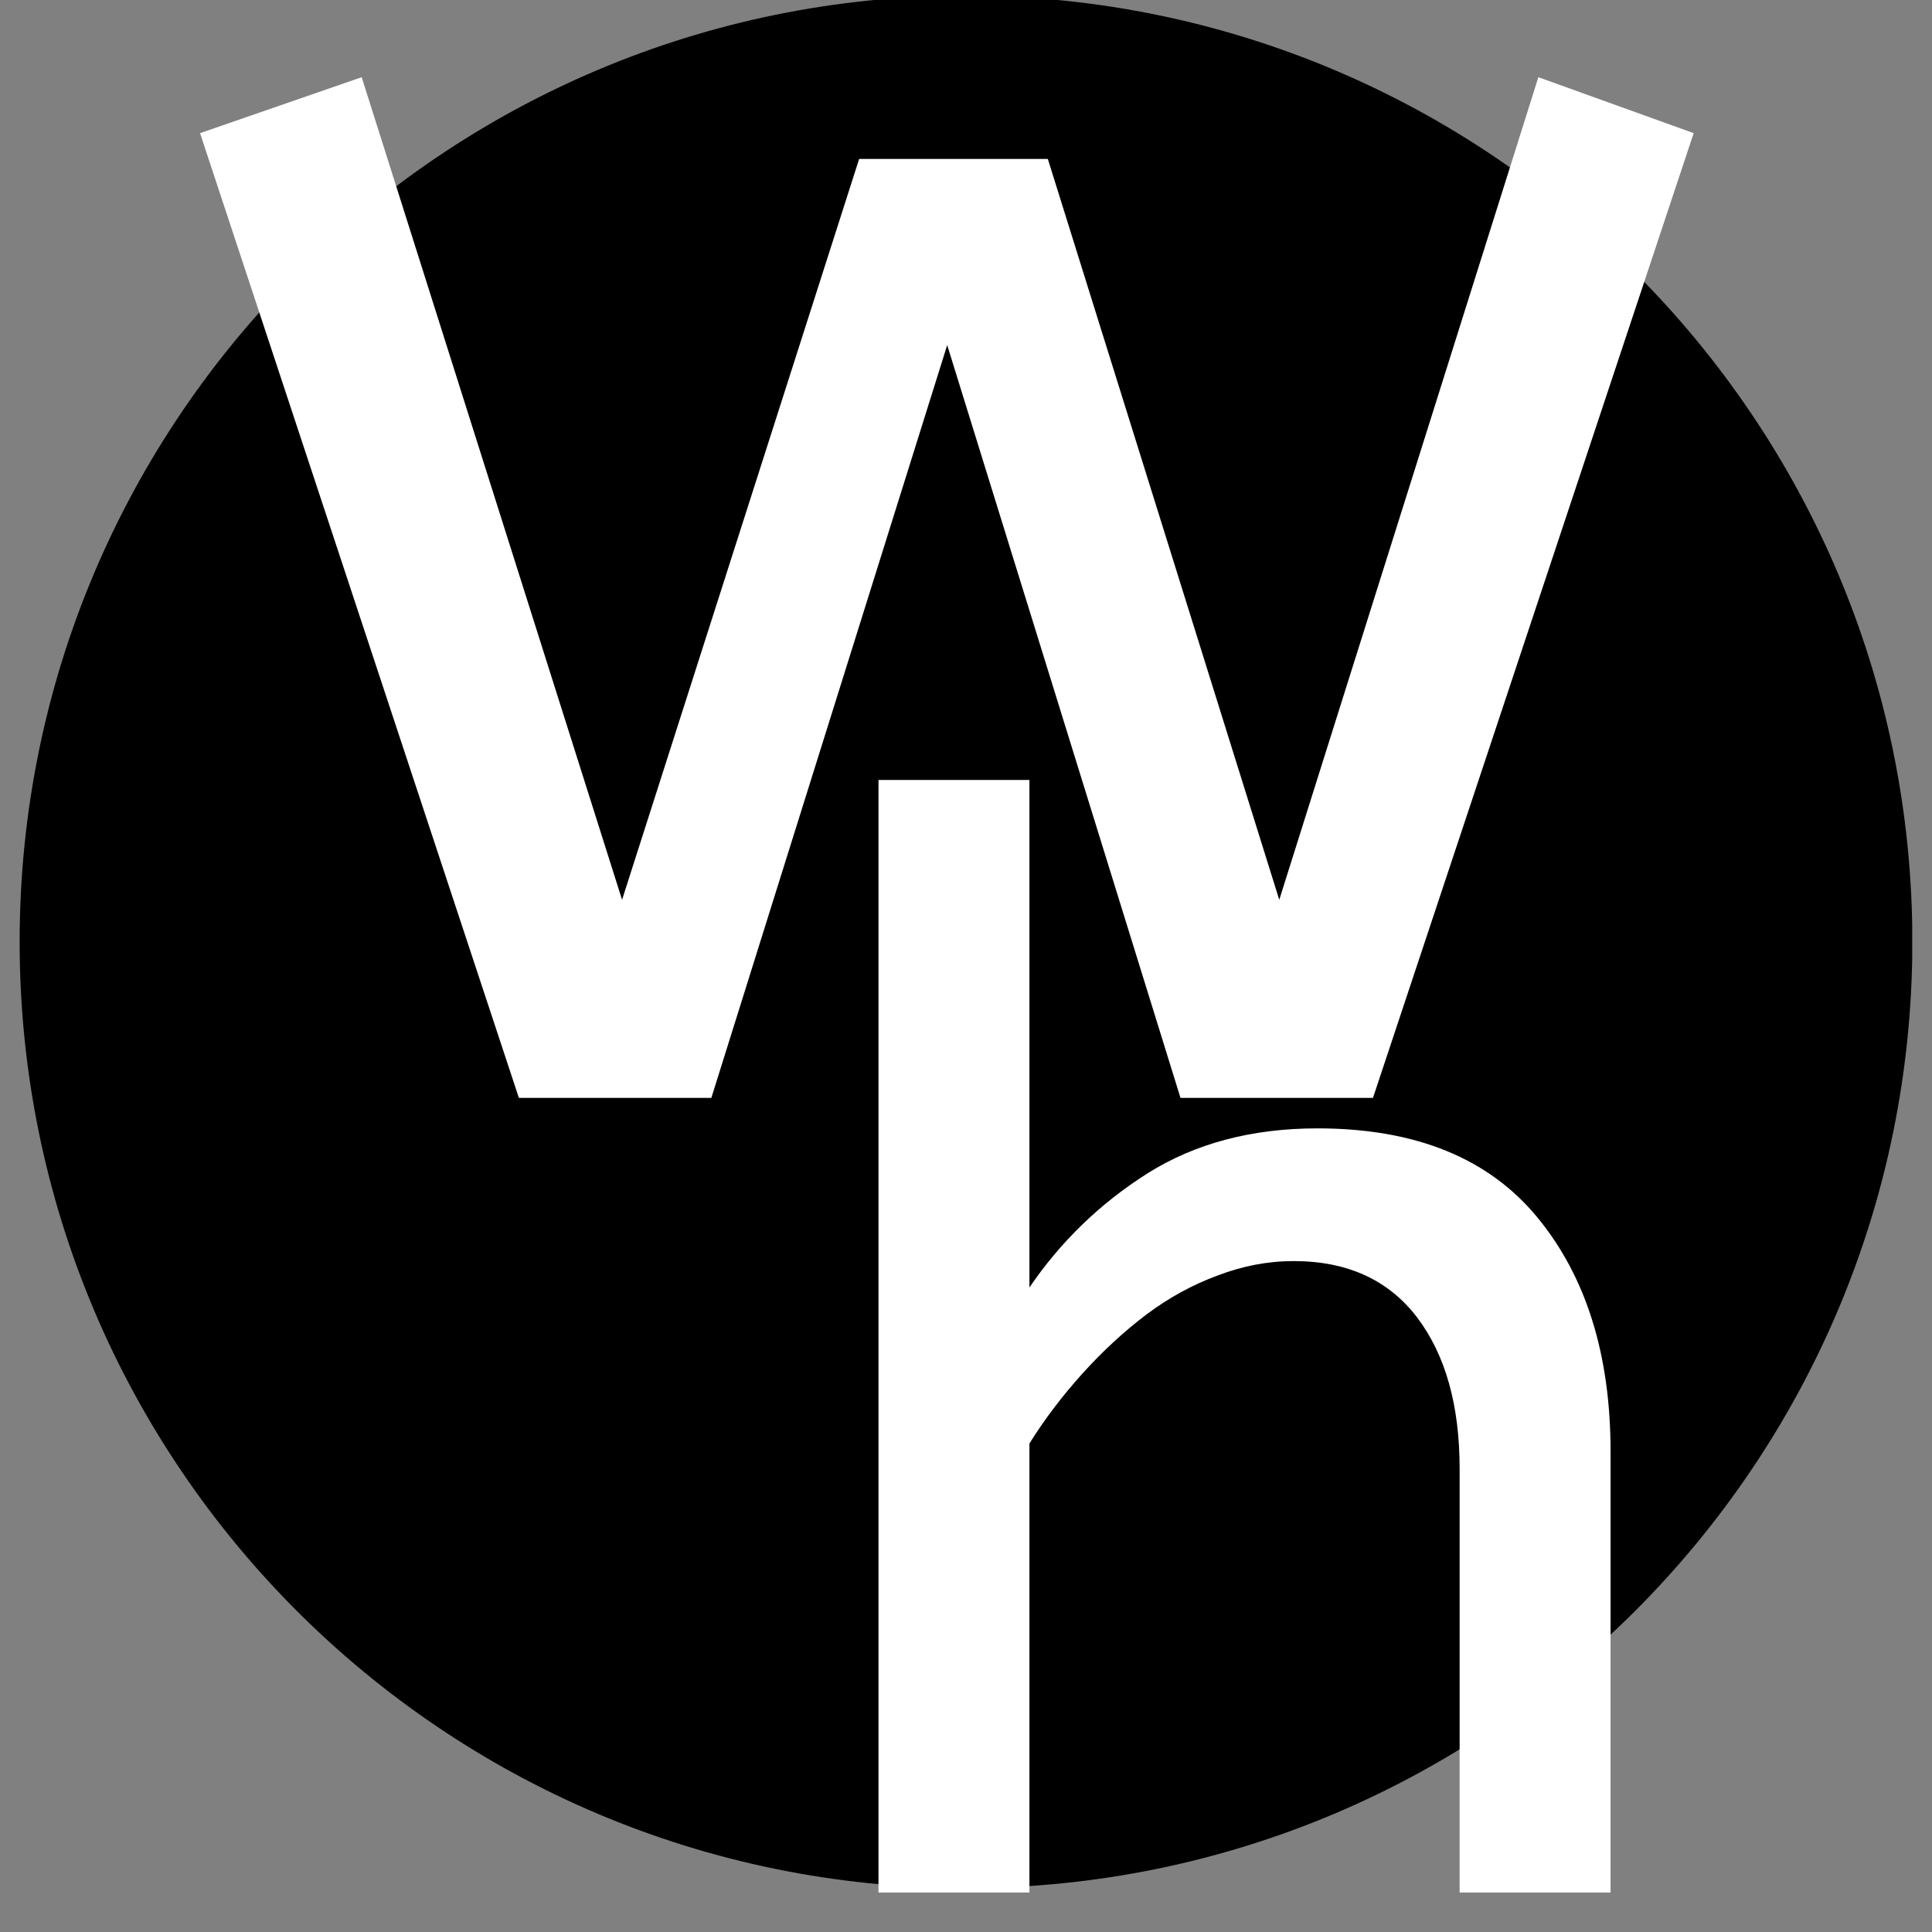 <svg xmlns="http://www.w3.org/2000/svg" xmlns:xlink="http://www.w3.org/1999/xlink" width="64" zoomAndPan="magnify" viewBox="0 0 48 48" height="64" preserveAspectRatio="xMidYMid meet" version="1.0"><rect x="0" y="0" width="48" height="48" fill="#808080" stroke="none"/><defs><g/><clipPath id="2b46b63884"><path d="M 0.488 0 L 47.508 0 L 47.508 46.91 L 0.488 46.91 Z M 0.488 0 " clip-rule="nonzero"/></clipPath><clipPath id="545aa8b397"><path d="M 24 -0.109 C 11.016 -0.109 0.488 10.414 0.488 23.398 C 0.488 36.383 11.016 46.91 24 46.91 C 36.984 46.91 47.512 36.383 47.512 23.398 C 47.512 10.414 36.984 -0.109 24 -0.109 Z M 24 -0.109 " clip-rule="nonzero"/></clipPath><clipPath id="2da74dd2d5"><path d="M 21 19 L 41 19 L 41 47.02 L 21 47.02 Z M 21 19 " clip-rule="nonzero"/></clipPath></defs><g clip-path="url(#2b46b63884)"><g clip-path="url(#545aa8b397)"><path fill="#000000" d="M 0.488 -0.109 L 47.512 -0.109 L 47.512 46.91 L 0.488 46.91 Z M 0.488 -0.109 " fill-opacity="1" fill-rule="nonzero"/></g></g><g fill="#ffffff" fill-opacity="1"><g transform="translate(3.767, 27.277)"><g><path d="M 34.453 -25.359 L 38.312 -23.969 L 30.344 0 L 25.562 0 L 19.766 -18.703 L 13.906 0 L 9.125 0 L 1.203 -23.969 L 5.219 -25.359 L 11.688 -4.922 L 17.578 -23.328 L 22.266 -23.328 L 28.016 -4.922 Z M 34.453 -25.359 "/></g></g></g><g clip-path="url(#2da74dd2d5)"><g fill="#ffffff" fill-opacity="1"><g transform="translate(18.498, 50.175)"><g><path d="M 7.078 -18.188 C 7.848 -19.32 8.82 -20.266 10 -21.016 C 11.188 -21.766 12.598 -22.141 14.234 -22.141 C 16.672 -22.141 18.492 -21.398 19.703 -19.922 C 20.91 -18.453 21.516 -16.516 21.516 -14.109 L 21.516 0 L 17.766 0 L 17.766 -13.688 C 17.766 -15.27 17.41 -16.523 16.703 -17.453 C 15.992 -18.379 14.973 -18.844 13.641 -18.844 C 13.004 -18.844 12.375 -18.723 11.75 -18.484 C 11.125 -18.254 10.535 -17.93 9.984 -17.516 C 9.43 -17.098 8.906 -16.613 8.406 -16.062 C 7.906 -15.508 7.461 -14.926 7.078 -14.312 L 7.078 0 L 3.328 0 L 3.328 -30.797 L 7.078 -30.797 Z M 7.078 -18.188 "/></g></g></g></g></svg>